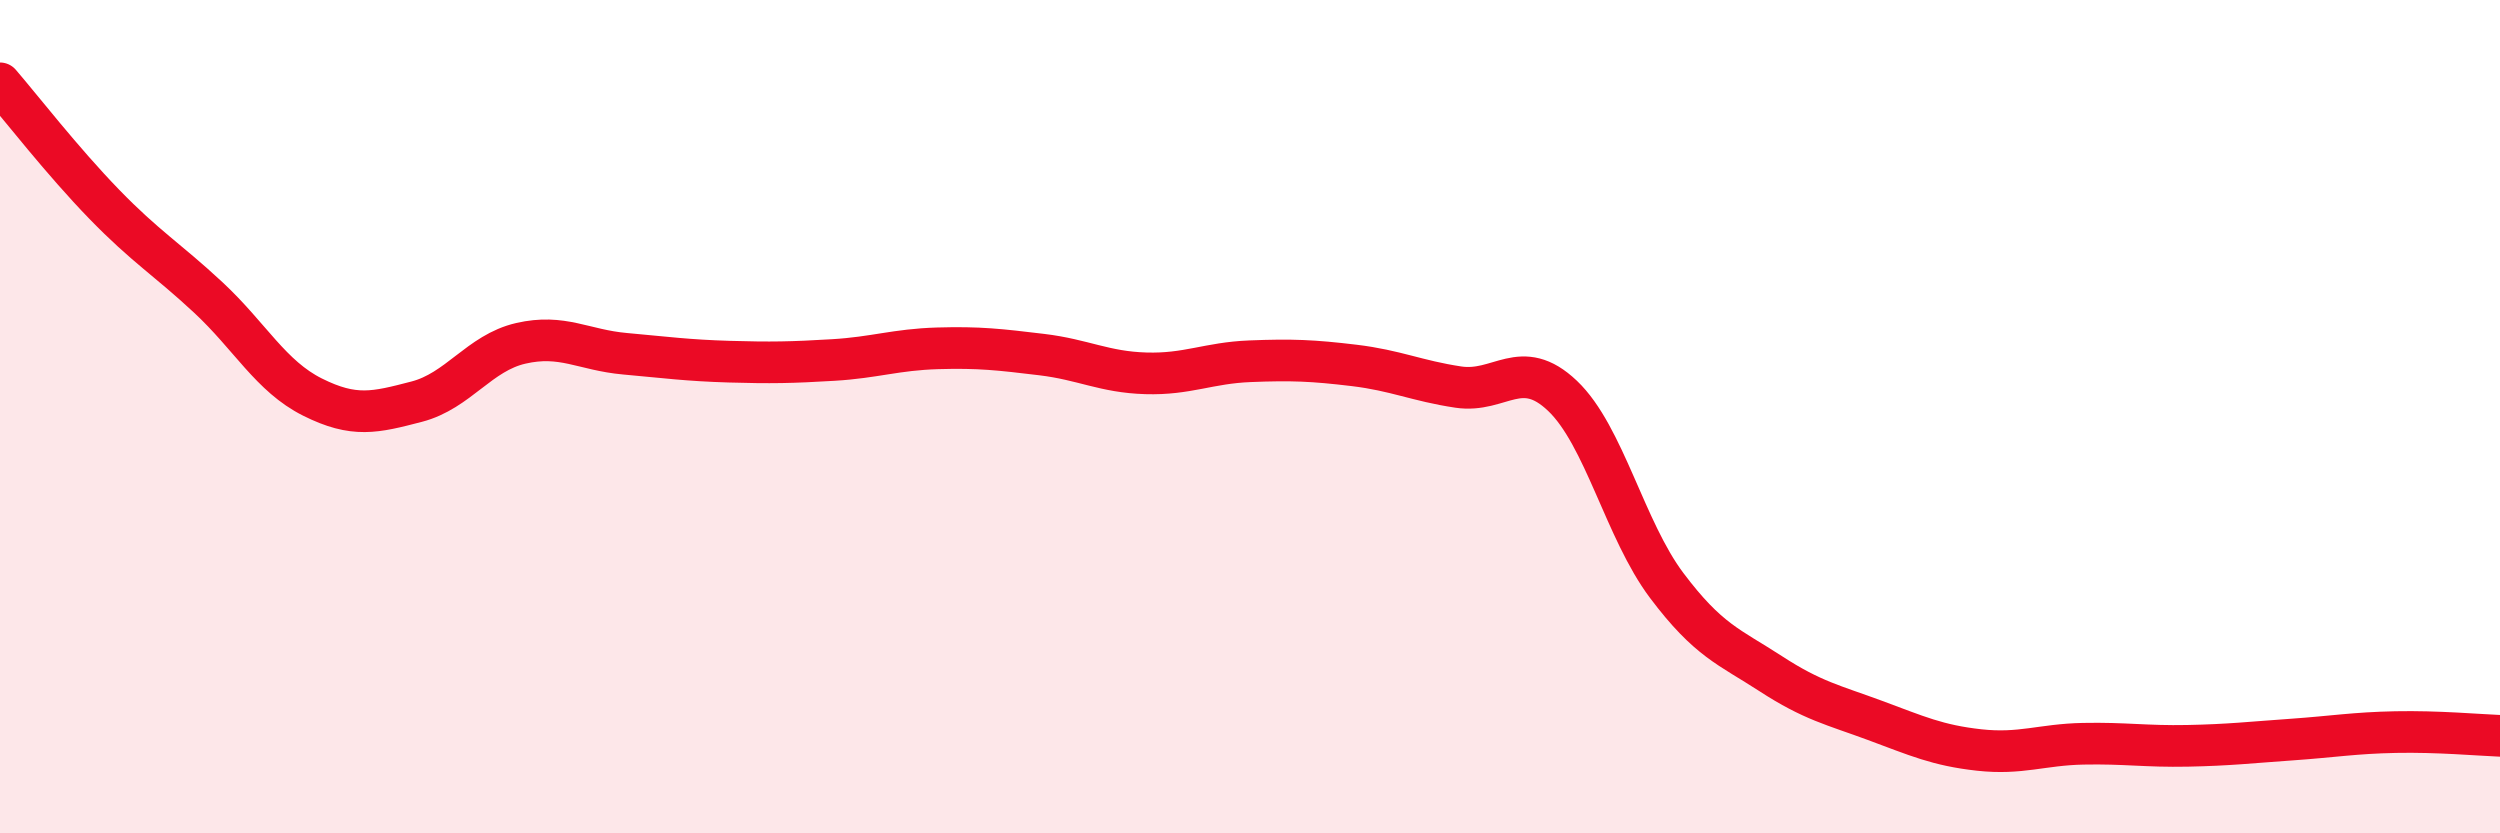 
    <svg width="60" height="20" viewBox="0 0 60 20" xmlns="http://www.w3.org/2000/svg">
      <path
        d="M 0,2 C 0.5,2.58 1.5,3.87 2.5,4.9 C 3.5,5.93 4,6.21 5,7.14 C 6,8.07 6.5,9.03 7.5,9.53 C 8.5,10.03 9,9.9 10,9.64 C 11,9.38 11.5,8.47 12.5,8.24 C 13.5,8.01 14,8.4 15,8.49 C 16,8.58 16.5,8.65 17.5,8.68 C 18.5,8.71 19,8.7 20,8.64 C 21,8.58 21.5,8.39 22.5,8.36 C 23.5,8.33 24,8.39 25,8.51 C 26,8.63 26.5,8.93 27.5,8.96 C 28.5,8.99 29,8.71 30,8.67 C 31,8.63 31.5,8.65 32.5,8.77 C 33.5,8.89 34,9.14 35,9.29 C 36,9.44 36.5,8.55 37.5,9.5 C 38.5,10.45 39,12.72 40,14.05 C 41,15.38 41.5,15.52 42.5,16.17 C 43.5,16.82 44,16.92 45,17.29 C 46,17.66 46.5,17.89 47.5,18 C 48.5,18.11 49,17.87 50,17.85 C 51,17.83 51.5,17.92 52.5,17.9 C 53.5,17.88 54,17.82 55,17.75 C 56,17.68 56.5,17.59 57.5,17.57 C 58.5,17.55 59.5,17.64 60,17.66L60 20L0 20Z"
        fill="#EB0A25"
        opacity="0.1"
        stroke-linecap="round"
        stroke-linejoin="round"
      />
      <path
        d="M 0,2 C 0.5,2.58 1.5,3.87 2.5,4.9 C 3.5,5.93 4,6.21 5,7.14 C 6,8.07 6.5,9.03 7.5,9.53 C 8.5,10.03 9,9.9 10,9.64 C 11,9.38 11.5,8.47 12.5,8.24 C 13.5,8.01 14,8.4 15,8.49 C 16,8.58 16.5,8.65 17.5,8.68 C 18.5,8.71 19,8.7 20,8.64 C 21,8.58 21.5,8.39 22.5,8.36 C 23.5,8.33 24,8.39 25,8.51 C 26,8.63 26.5,8.93 27.5,8.96 C 28.5,8.99 29,8.71 30,8.67 C 31,8.63 31.5,8.65 32.5,8.77 C 33.5,8.89 34,9.14 35,9.29 C 36,9.44 36.5,8.55 37.5,9.5 C 38.5,10.45 39,12.72 40,14.05 C 41,15.38 41.5,15.52 42.5,16.17 C 43.5,16.82 44,16.92 45,17.29 C 46,17.66 46.5,17.89 47.5,18 C 48.5,18.11 49,17.87 50,17.85 C 51,17.83 51.5,17.92 52.5,17.9 C 53.5,17.88 54,17.82 55,17.75 C 56,17.68 56.5,17.59 57.5,17.57 C 58.5,17.55 59.5,17.64 60,17.66"
        stroke="#EB0A25"
        stroke-width="1"
        fill="none"
        stroke-linecap="round"
        stroke-linejoin="round"
      />
    </svg>
  